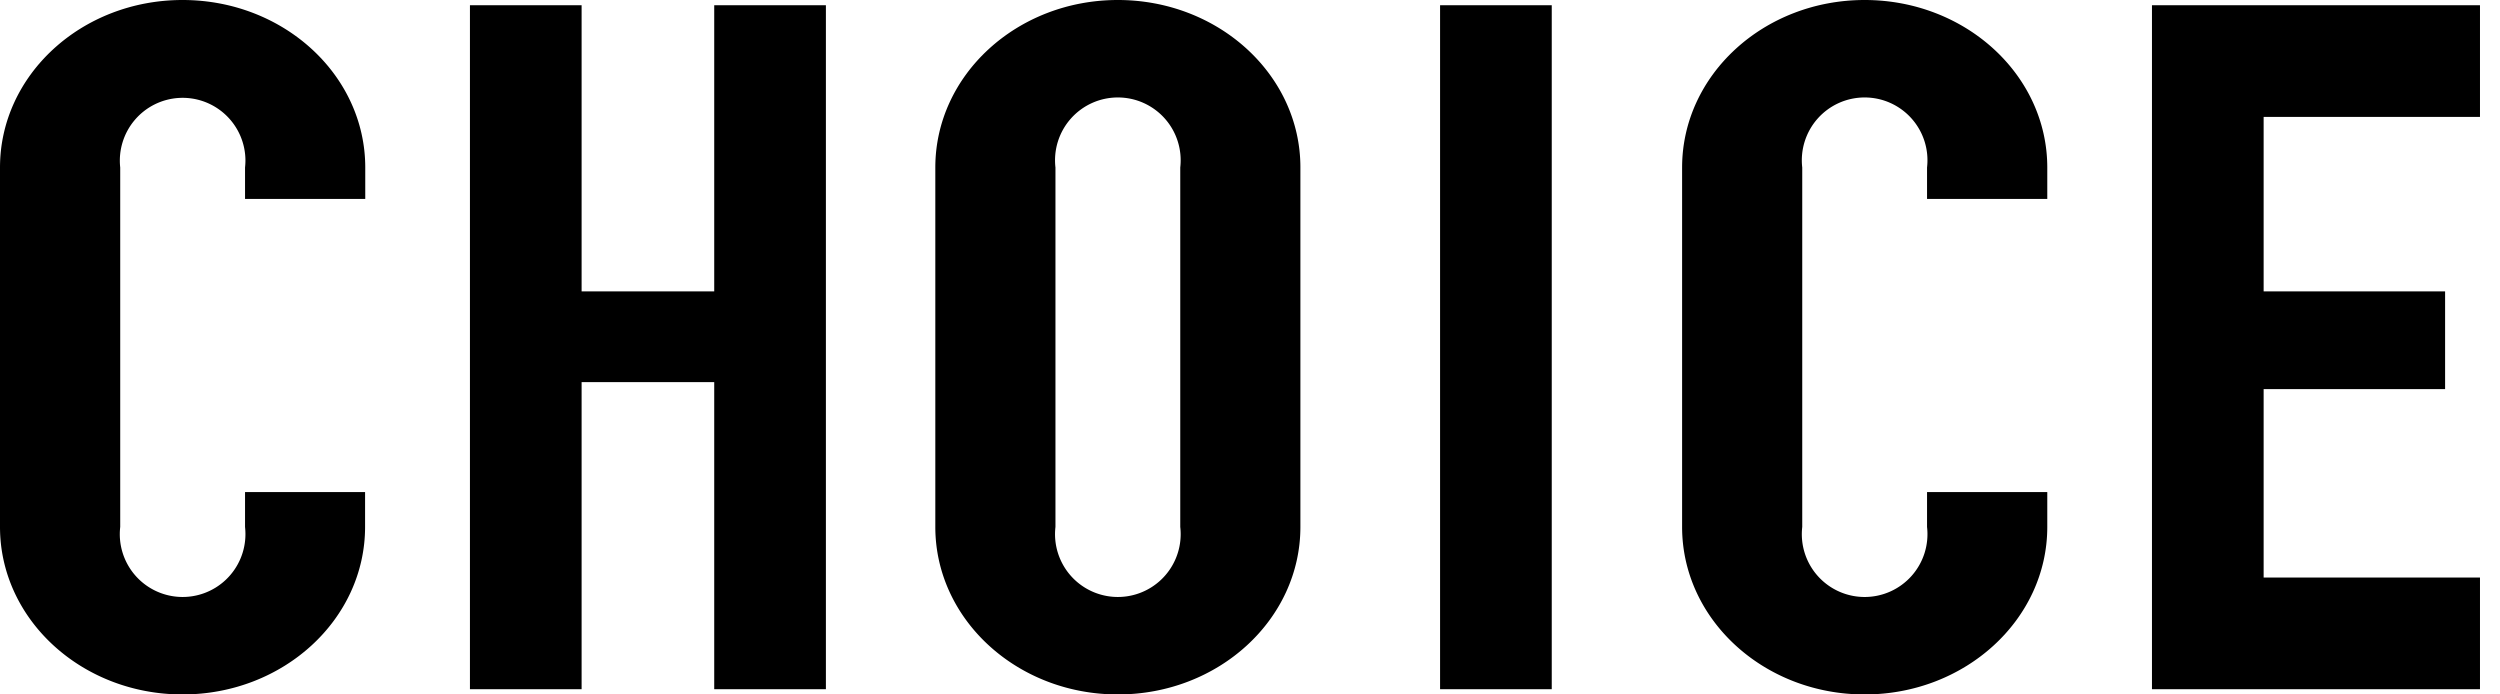 <svg xmlns="http://www.w3.org/2000/svg" width="126" height="35" viewBox="0 0 126 35">
  <defs>
    <style>
      .a {
        fill: none;
      }
    </style>
  </defs>
  <g>
    <g>
      <rect x="72.58" y="0.264" width="5.628" height="34.472"/>
      <polygon points="124.991 5.892 124.991 0.264 114.087 0.264 114.087 0.264 108.459 0.264 108.459 0.264 108.459 5.892 108.459 14.686 108.459 19.611 108.459 29.108 108.459 34.736 108.459 34.736 124.991 34.736 124.991 29.108 114.087 29.108 114.087 19.611 123.233 19.611 123.233 14.686 114.087 14.686 114.087 5.892 124.991 5.892"/>
      <path d="M56.34,0c-5.083,0-9.2,3.78-9.2,8.442V26.558c0,4.662,4.121,8.442,9.2,8.442s9.2-3.78,9.2-8.442V8.442C65.544,3.78,61.423,0,56.34,0Zm3.166,26.91a3.166,3.166,0,1,1-6.311-.352V8.442a3.166,3.166,0,1,1,6.29,0V26.558A3.139,3.139,0,0,1,59.506,26.91Z"/>
      <path d="M12.35,26.558a3.4,3.4,0,0,1,.02.352,3.166,3.166,0,1,1-6.311-.352V8.442A3.165,3.165,0,1,1,12.37,8.09a3.4,3.4,0,0,1-.02.352v1.583h6.059V8.442C18.409,3.78,14.288,0,9.2,0S0,3.78,0,8.442V26.558C0,31.22,4.121,35,9.2,35s9.2-3.78,9.2-8.442V24.8H12.35Z"/>
      <path d="M97.123,26.558a3.166,3.166,0,1,1-6.29,0V8.442a3.166,3.166,0,1,1,6.29,0v1.583h6.06V8.442C103.183,3.78,99.062,0,93.978,0s-9.2,3.78-9.2,8.442V26.558c0,4.662,4.121,8.442,9.2,8.442s9.205-3.78,9.205-8.442V24.8h-6.06Z"/>
      <polygon points="35.997 0.264 35.997 14.686 29.313 14.686 29.313 0.264 23.685 0.264 23.685 34.736 29.313 34.736 29.313 19.259 35.997 19.259 35.997 34.736 41.625 34.736 41.625 0.264 35.997 0.264"/>
    </g>
    <rect class="a" width="126" height="35"/>
  </g>
</svg>
